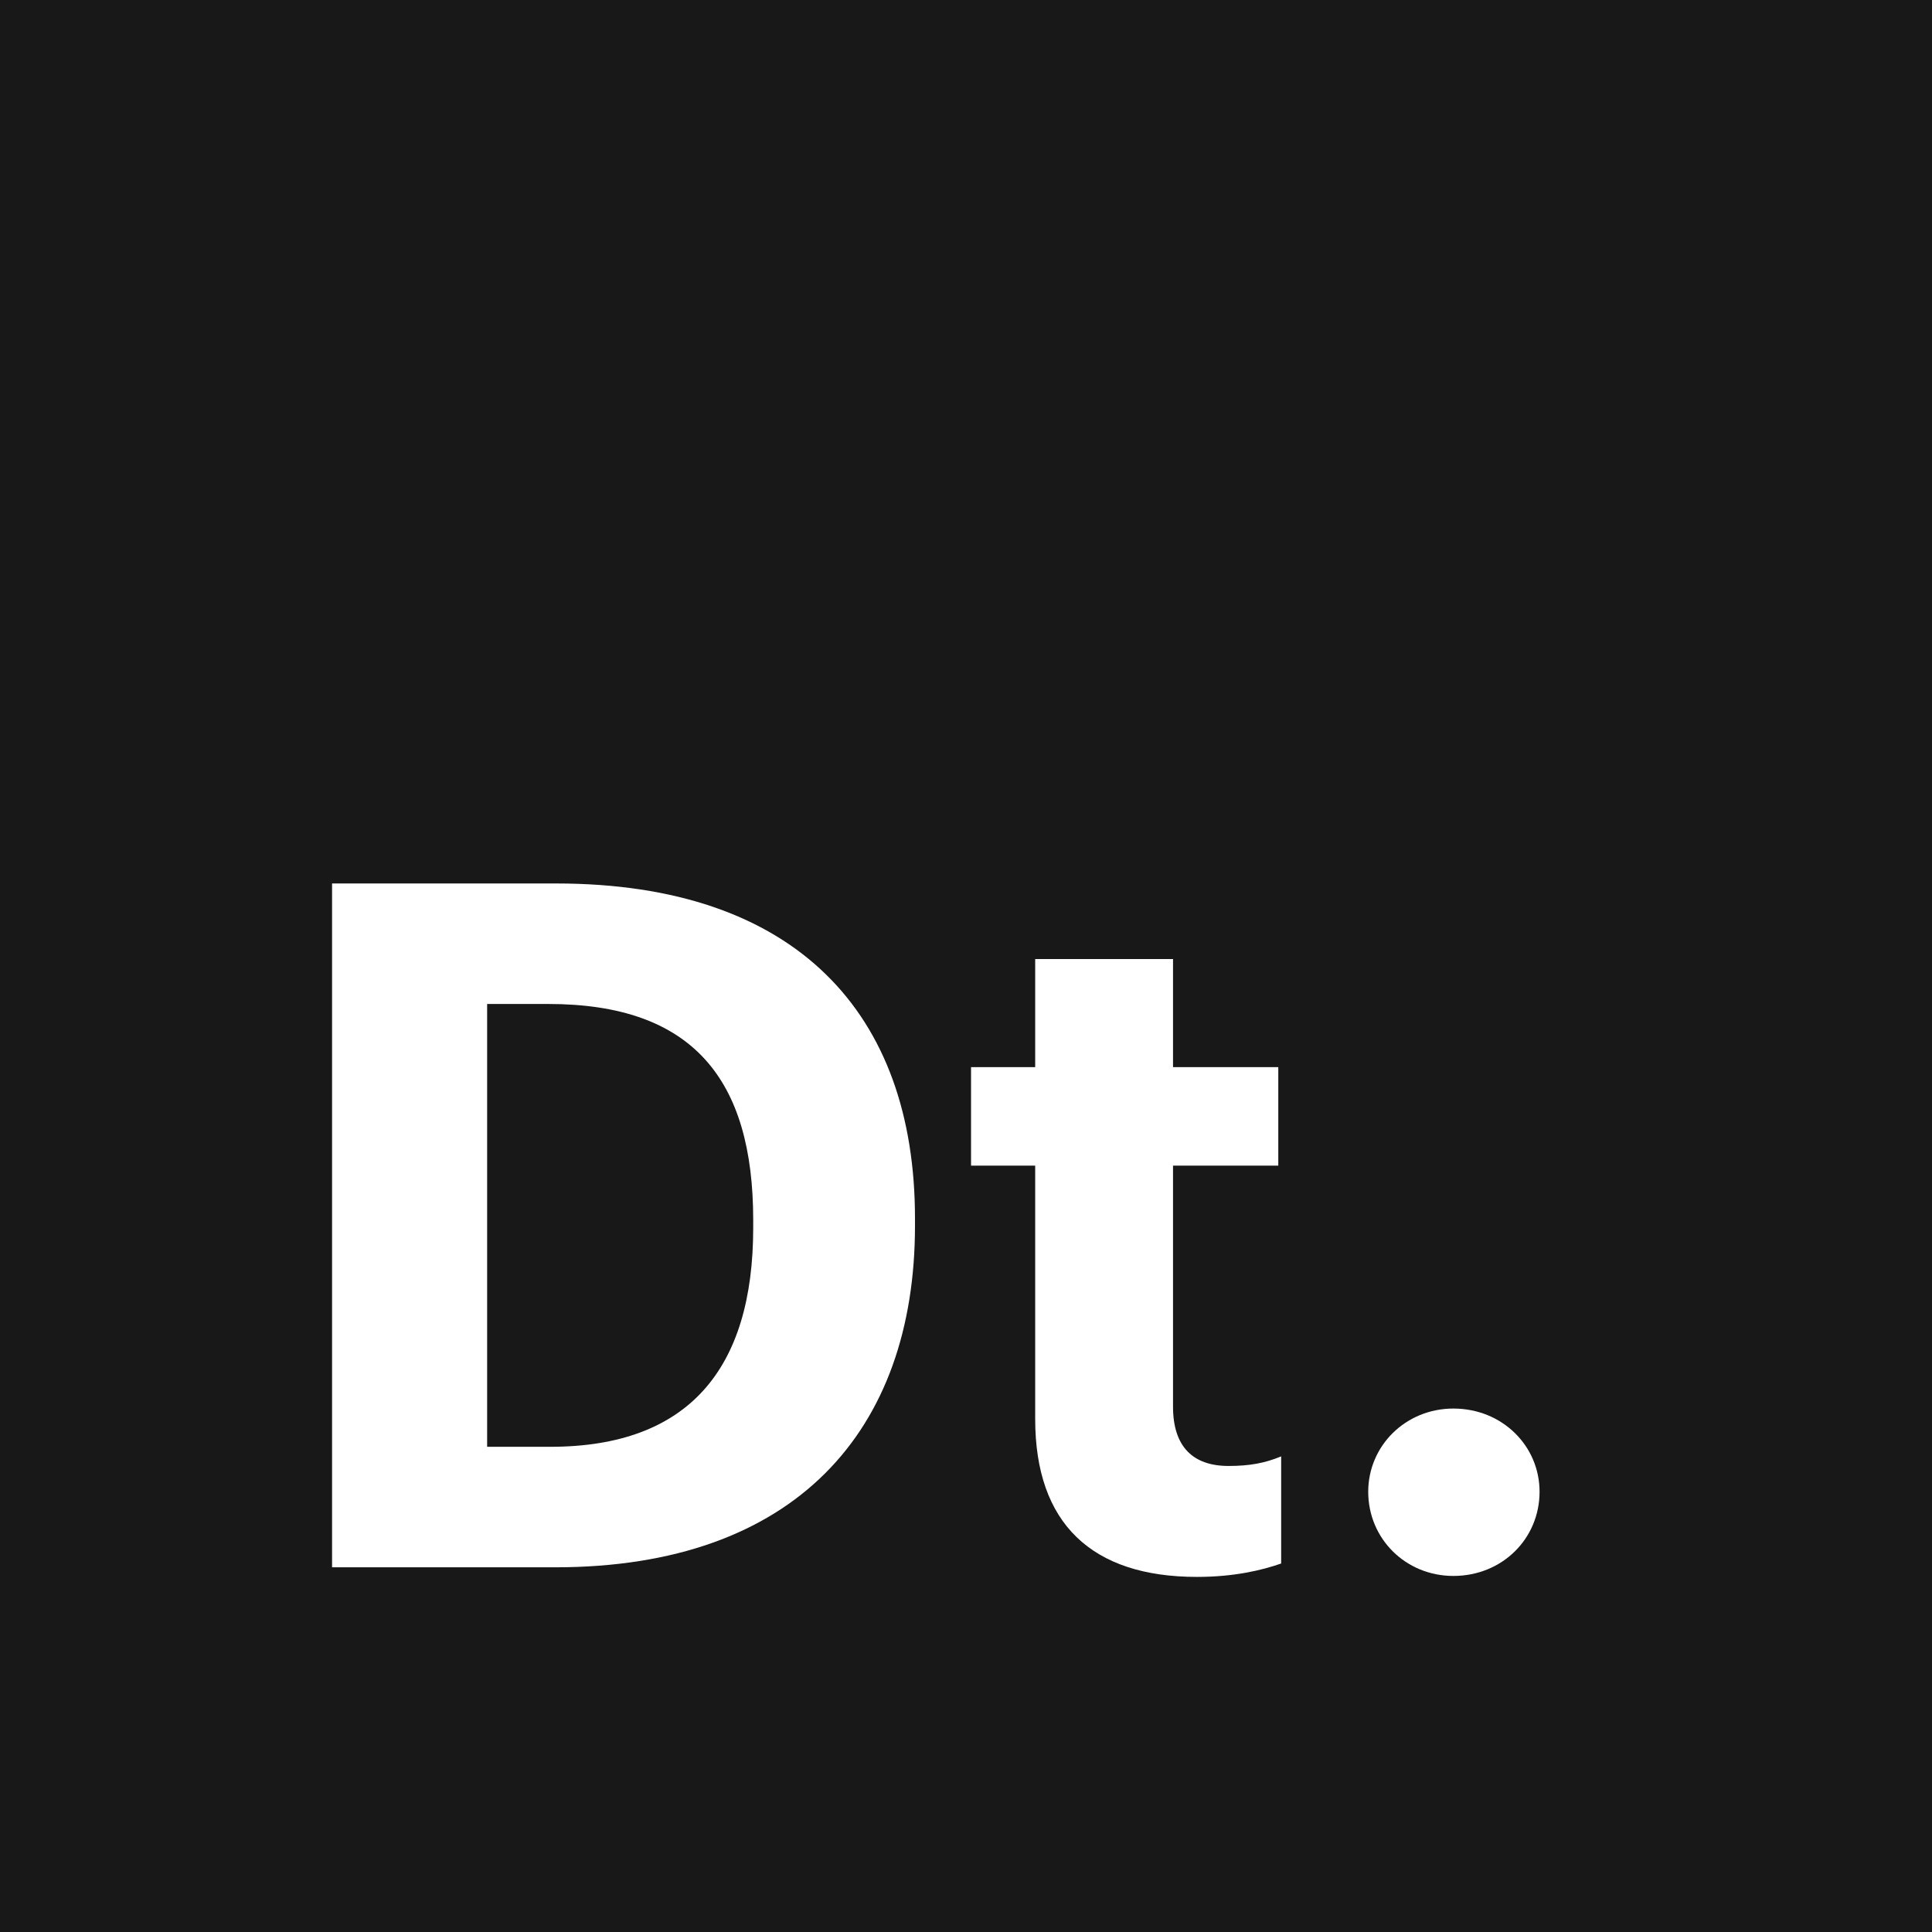 <svg width="64" height="64" viewBox="0 0 64 64" fill="none" xmlns="http://www.w3.org/2000/svg">
<path d="M0 0H64V64H0V0Z" fill="#181818"/>
<path d="M48.146 52.205C46.561 52.205 45.324 50.969 45.324 49.417C45.324 47.896 46.561 46.66 48.146 46.66C49.763 46.66 51 47.896 51 49.417C51 50.969 49.763 52.205 48.146 52.205Z" fill="white"/>
<path d="M39.65 52.237C36.162 52.237 34.292 50.463 34.292 47.009V38.613H32.167V35.35H34.292V31.77H38.858V35.35H42.345V38.613H38.858V46.597C38.858 47.928 39.523 48.562 40.697 48.562C41.394 48.562 41.901 48.467 42.44 48.245V51.793C41.806 52.015 40.887 52.237 39.65 52.237Z" fill="white"/>
<path d="M11 51.919V29.266H18.419C26.378 29.266 30.31 33.575 30.31 40.355V40.608C30.31 47.388 26.346 51.919 18.388 51.919H11ZM16.137 47.927H18.229C22.795 47.927 24.951 45.361 24.951 40.672V40.418C24.951 35.761 22.954 33.258 18.166 33.258H16.137V47.927Z" fill="white"/>
</svg>
